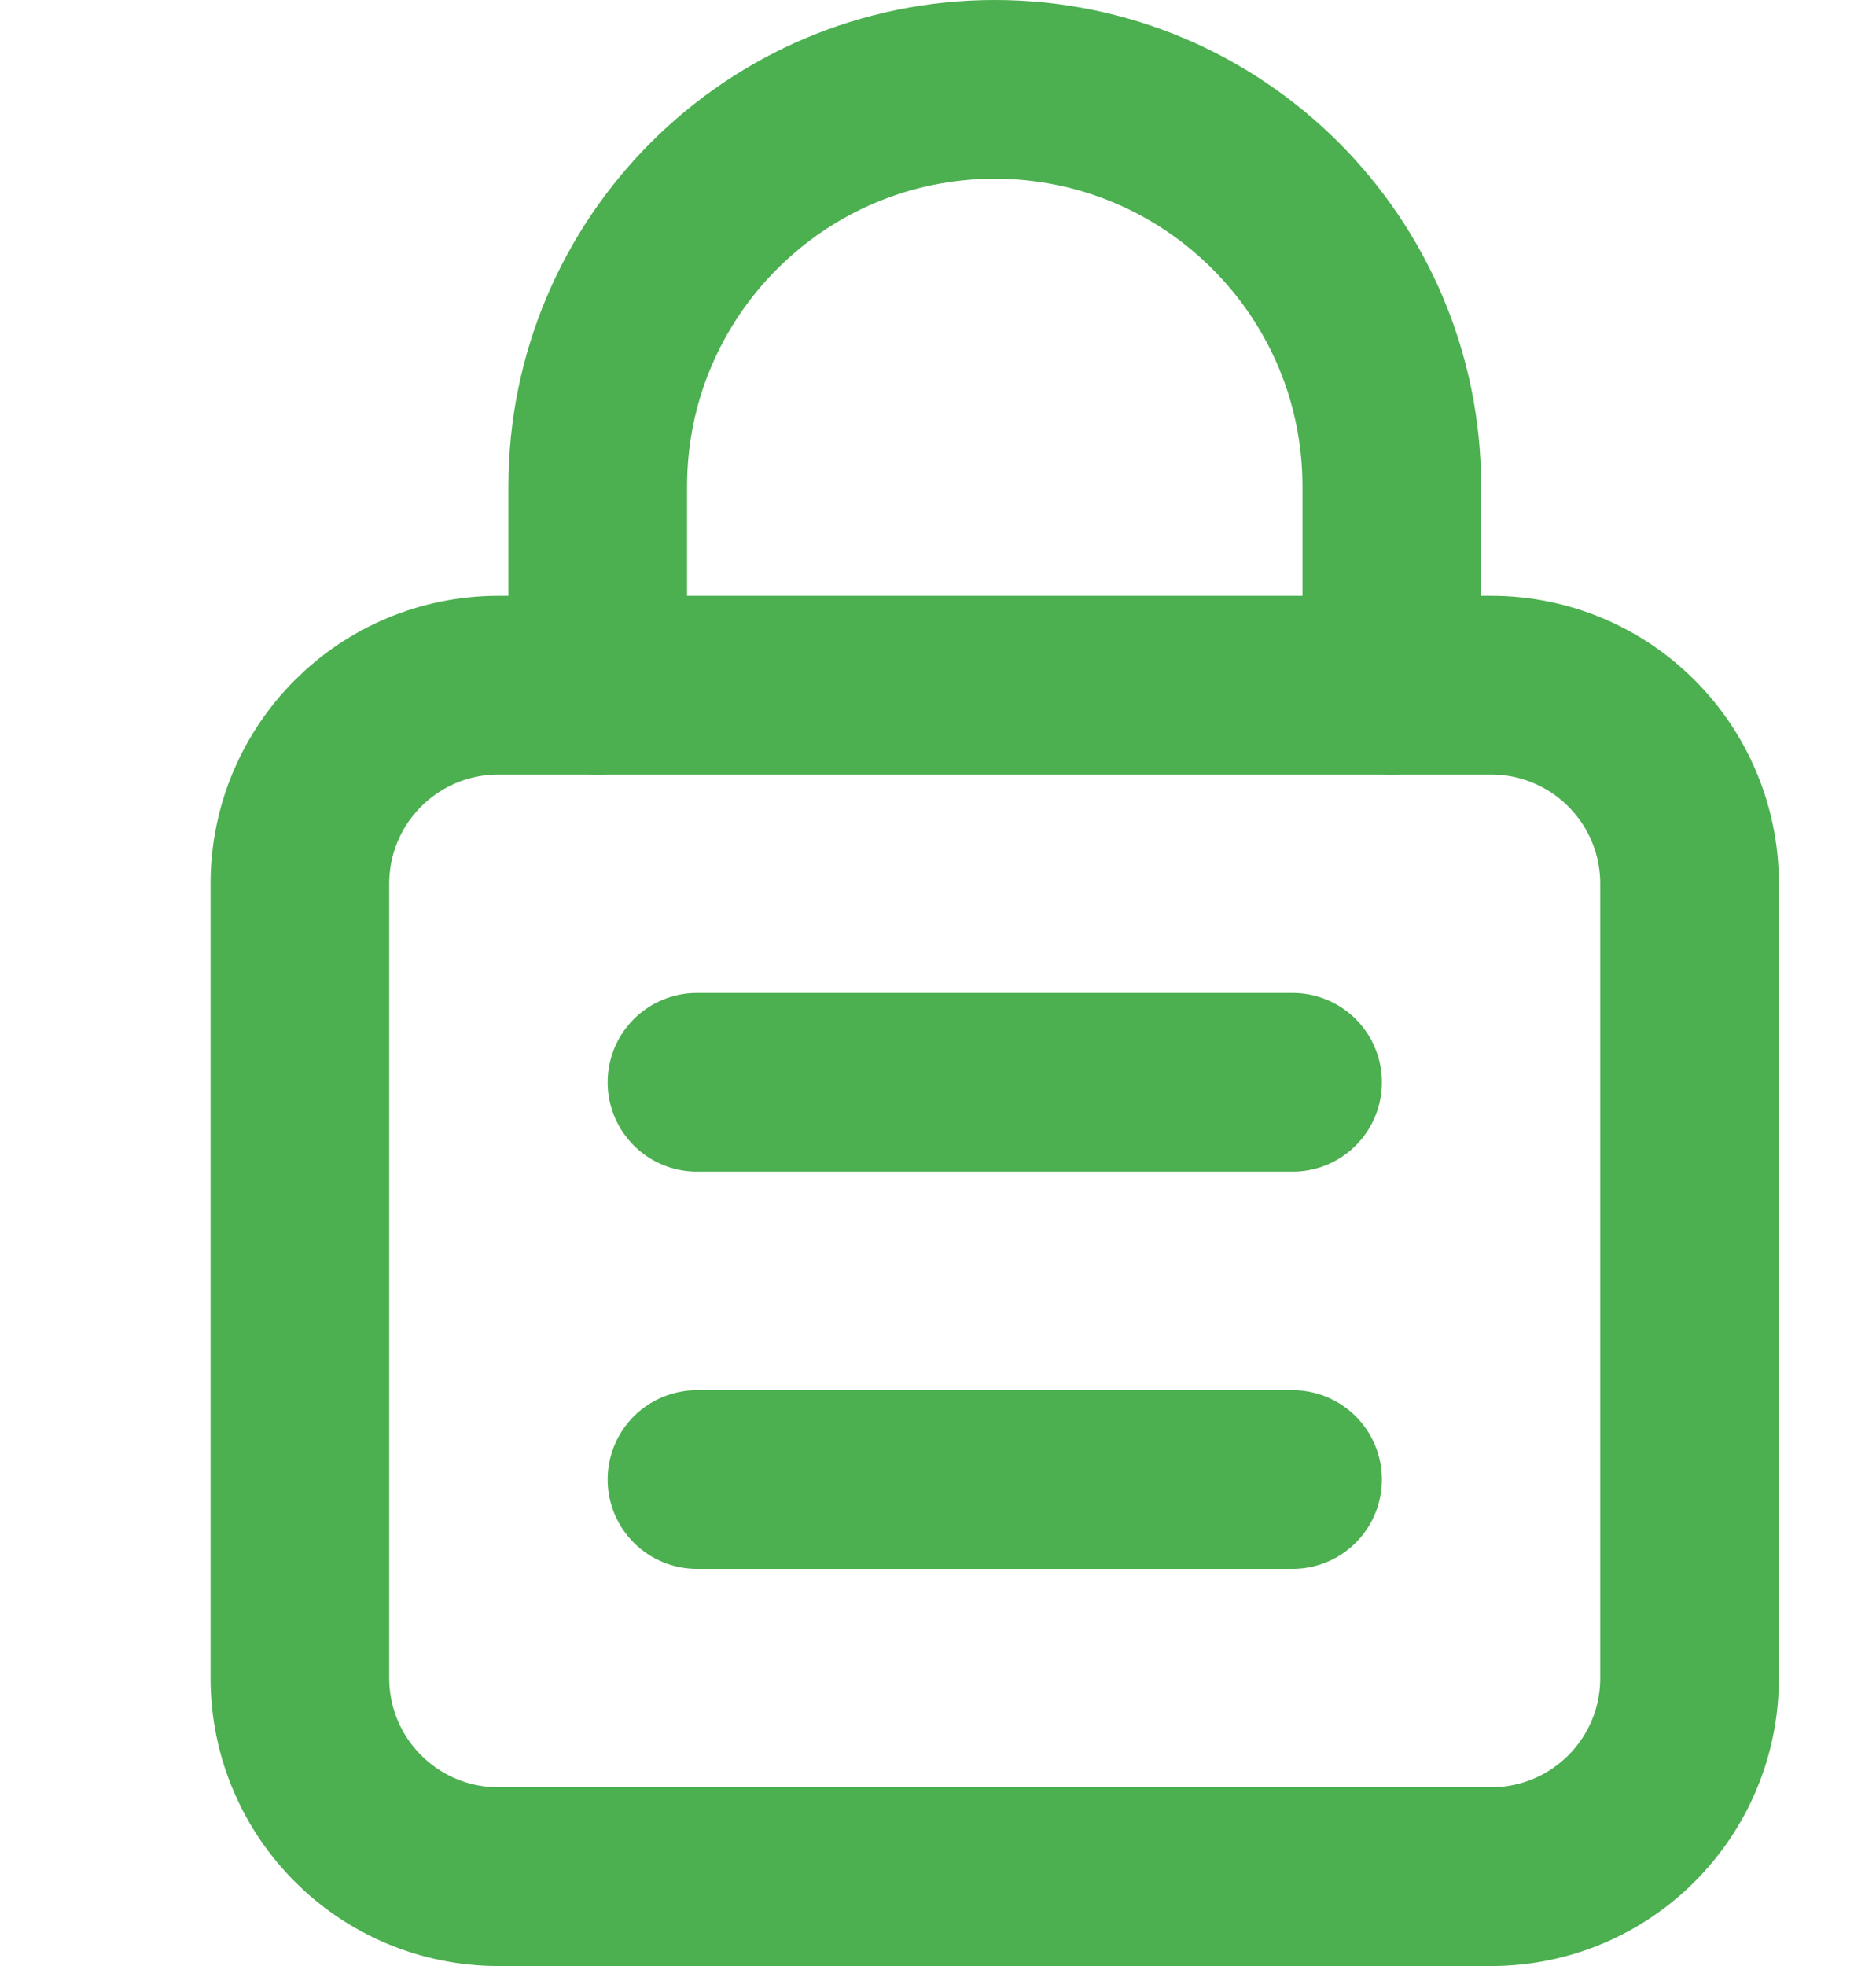 <?xml version="1.0" encoding="UTF-8"?> <svg xmlns="http://www.w3.org/2000/svg" width="21" height="22" viewBox="0 0 21 22" fill="none"><path fill-rule="evenodd" clip-rule="evenodd" d="M16.691 21H5.58C4.352 21 3.357 20.006 3.357 18.778V9.889C3.357 8.661 4.352 7.667 5.58 7.667H16.691C17.919 7.667 18.913 8.661 18.913 9.889V18.778C18.913 20.006 17.919 21 16.691 21Z" stroke="#4CAF50" stroke-width="2" stroke-linecap="round" stroke-linejoin="round"></path><path d="M6.691 7.667V5.444V5.444C6.691 2.99 8.681 1 11.135 1V1C13.59 1 15.58 2.99 15.58 5.444V5.444V7.667" stroke="#4CAF50" stroke-width="2" stroke-linecap="round" stroke-linejoin="round"></path><path d="M14.469 12.111H7.802" stroke="#4CAF50" stroke-width="2" stroke-linecap="round" stroke-linejoin="round"></path><path d="M14.469 16.556H7.802" stroke="#4CAF50" stroke-width="2" stroke-linecap="round" stroke-linejoin="round"></path></svg> 